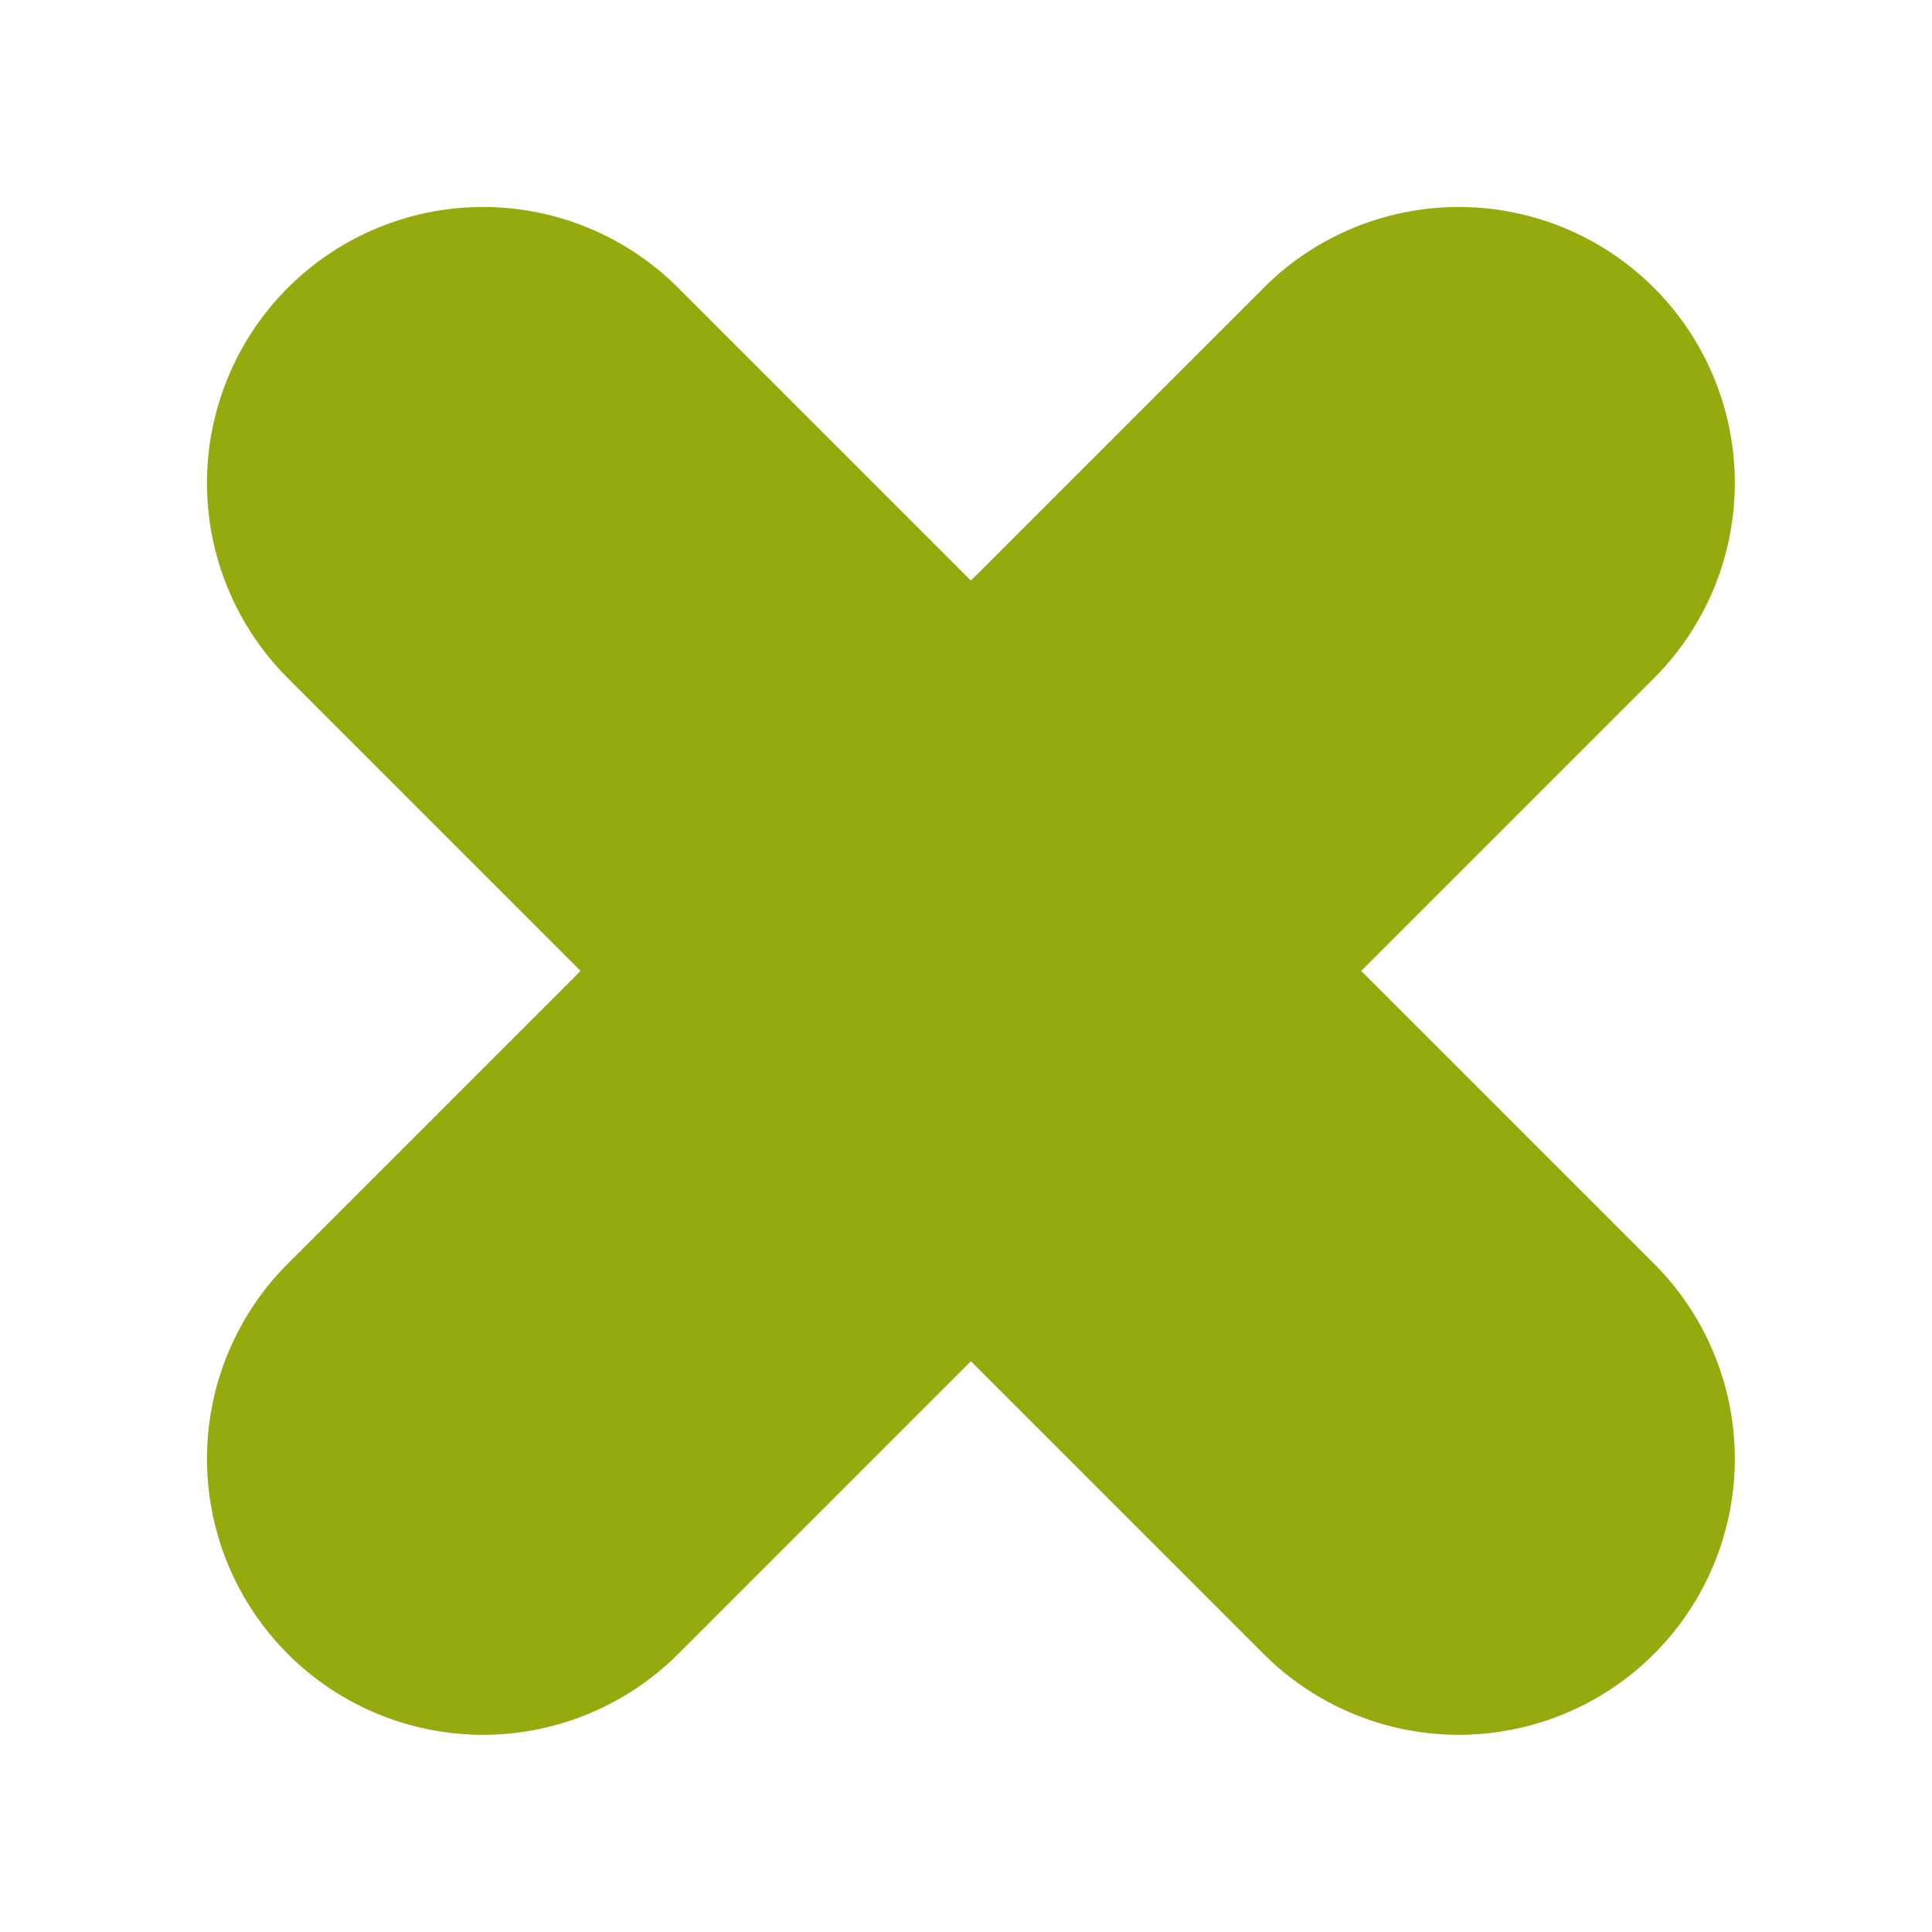 <svg xmlns="http://www.w3.org/2000/svg" fill="none" viewBox="0 0 56 56"><path fill="#96AA0D" fill-rule="evenodd" d="M47.941 19.657A8 8 0 0 0 36.627 8.343l-8.485 8.485-8.485-8.485A8 8 0 1 0 8.343 19.657l8.485 8.485-8.485 8.485a8 8 0 1 0 11.314 11.314l8.485-8.485 8.485 8.485a8 8 0 1 0 11.314-11.314l-8.485-8.485z" clip-rule="evenodd"/></svg>